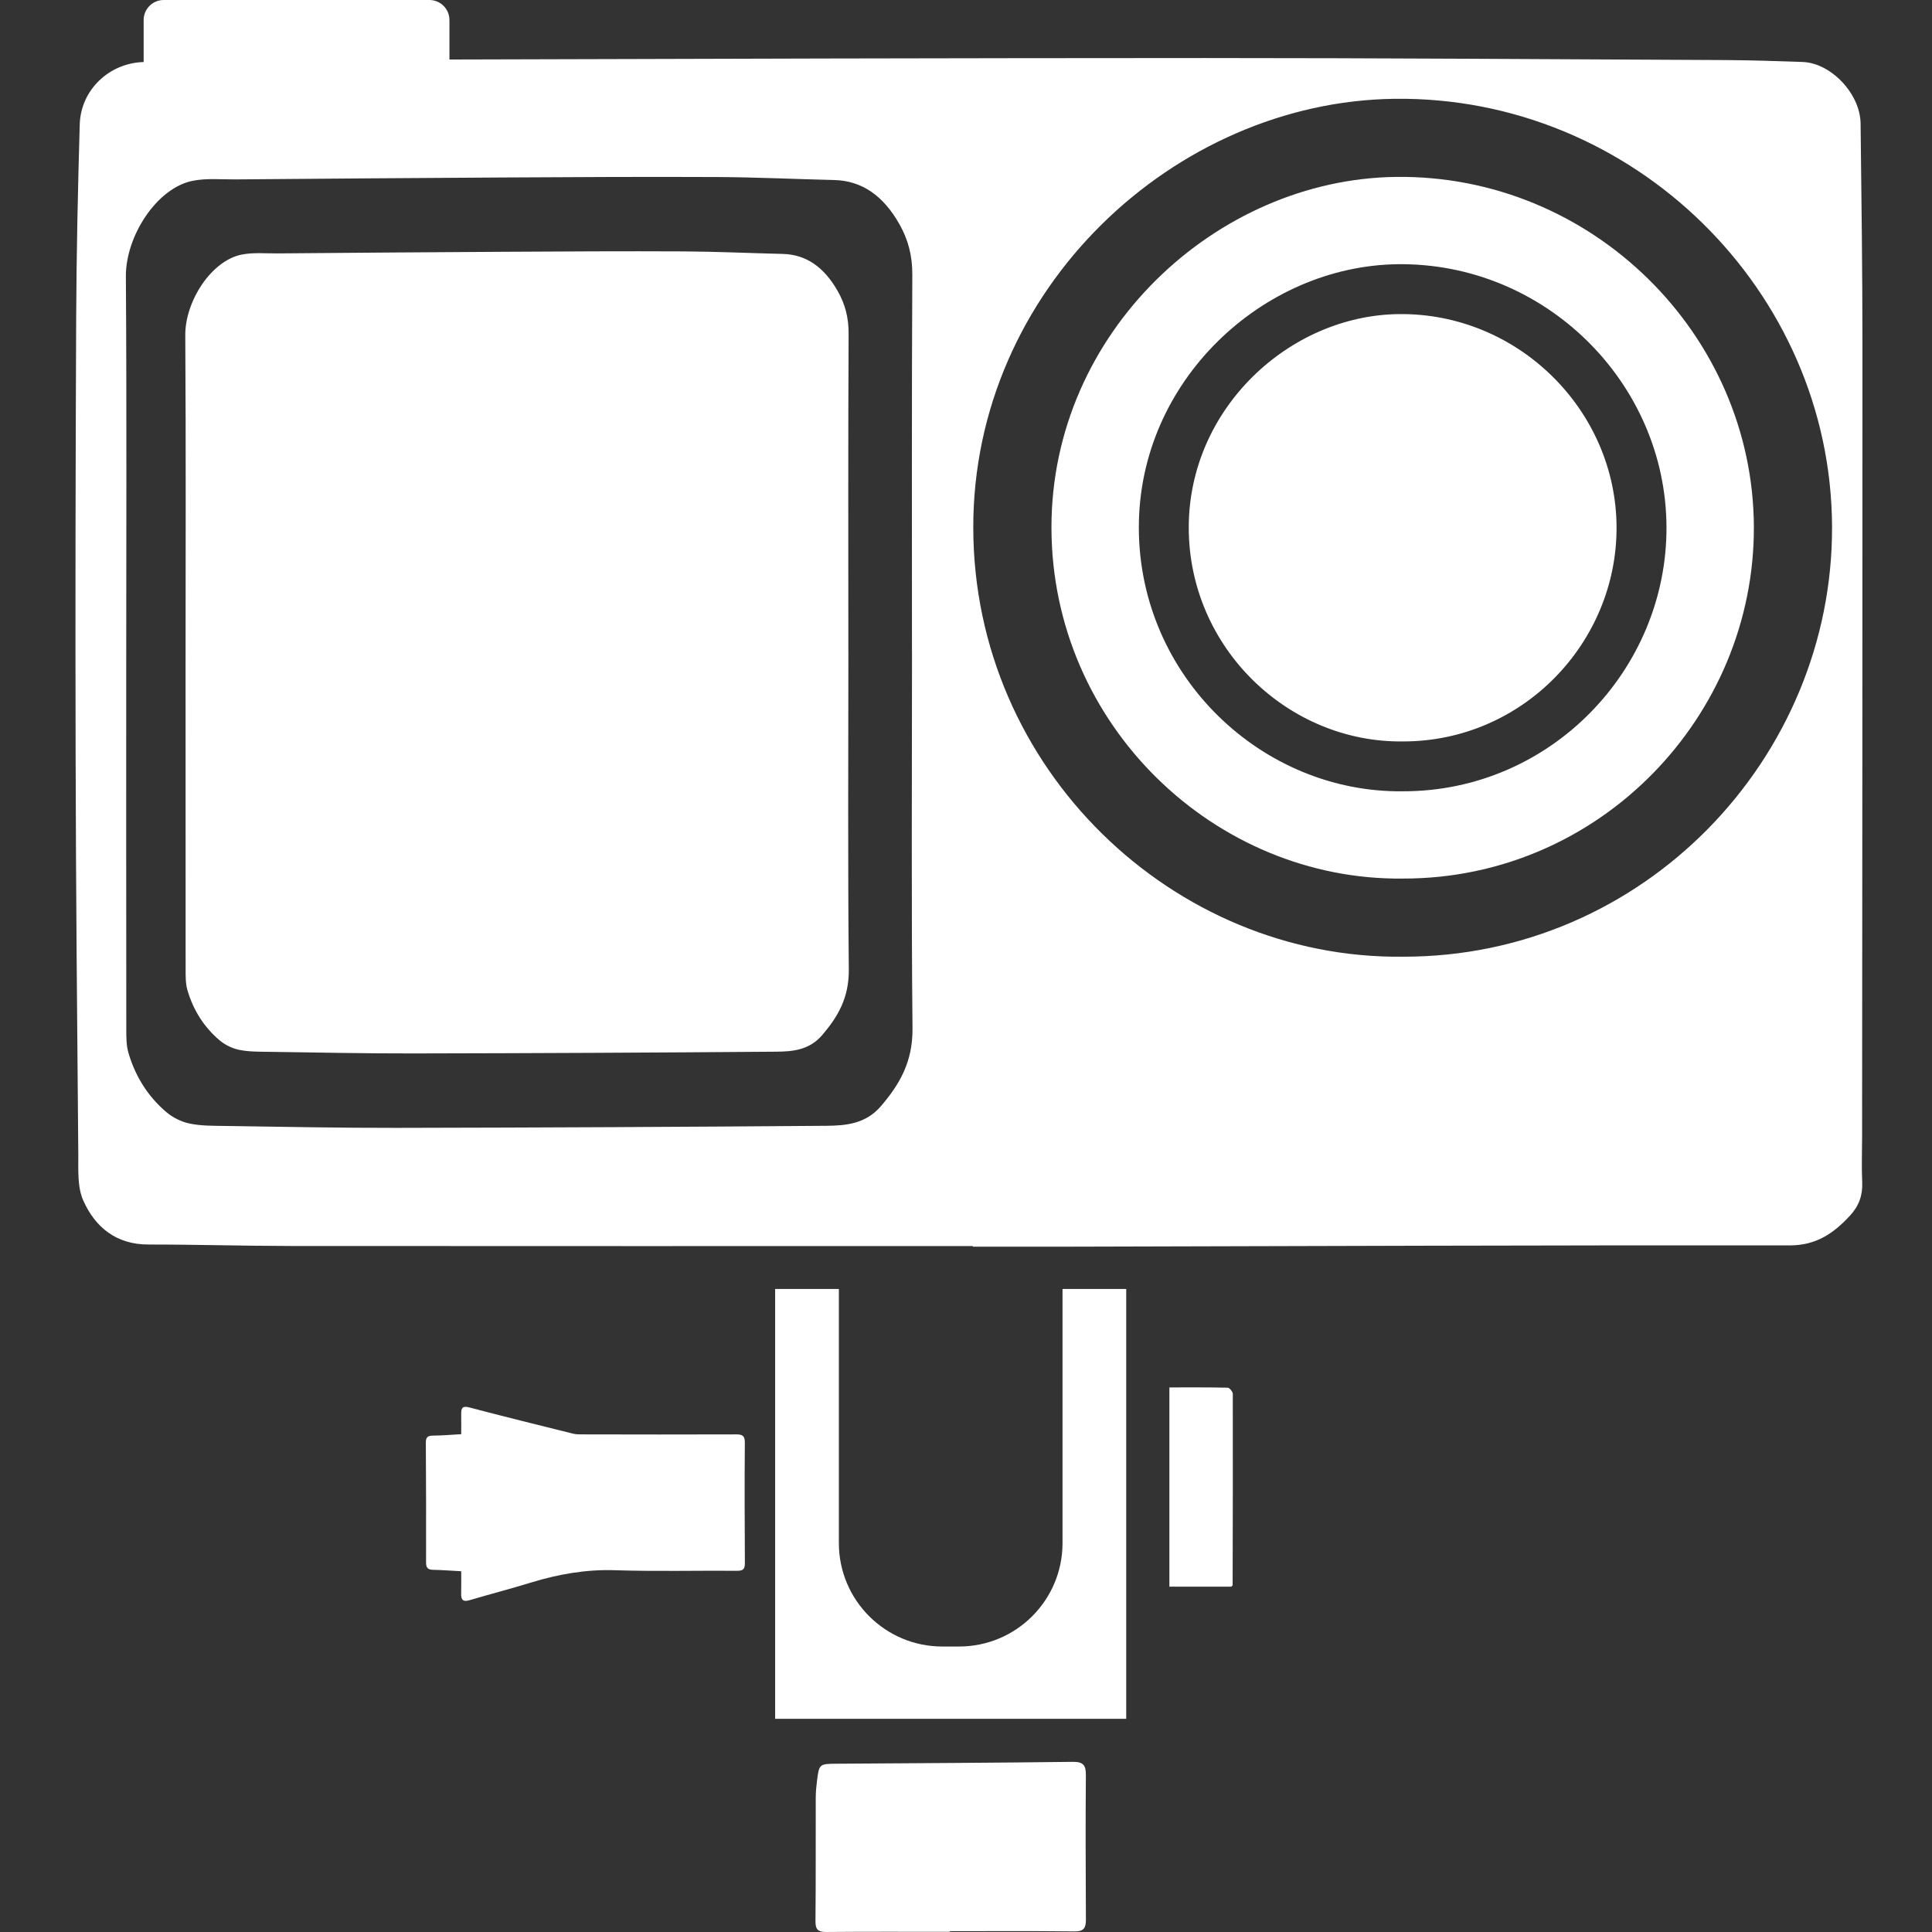 <svg width="128" height="128" viewBox="0 0 128 128" fill="none" xmlns="http://www.w3.org/2000/svg">
<rect x="0" y="0" width="128" height="128" fill="#333333" stroke="none"/>
<path d="M92.481 11.721C80.585 11.873 69.645 22.013 69.662 34.963C69.679 48.06 80.521 58.354 92.946 58.207C105.985 58.228 116.247 47.458 116.198 34.898C116.148 22.149 105.456 11.555 92.481 11.721ZM92.942 52.425C83.607 52.535 75.464 44.802 75.451 34.965C75.438 25.237 83.657 17.619 92.594 17.505C102.341 17.381 110.372 25.339 110.409 34.916C110.446 44.35 102.738 52.441 92.942 52.425Z" fill="white"/>
<path d="M92.656 20.81C85.411 20.902 78.748 27.079 78.758 34.966C78.768 42.943 85.371 49.212 92.939 49.122C100.88 49.135 107.131 42.576 107.101 34.926C107.071 27.161 100.559 20.709 92.656 20.81Z" fill="white"/>
<path d="M56.207 43.227H56.205C56.205 36.193 56.186 29.159 56.223 22.125C56.229 21.04 55.991 20.149 55.499 19.283C54.616 17.726 53.434 16.86 51.852 16.823C49.675 16.772 47.499 16.668 45.324 16.656C41.312 16.636 37.302 16.659 33.291 16.682C28.327 16.707 23.361 16.749 18.396 16.789C17.598 16.796 16.783 16.712 16.003 16.869C13.997 17.271 12.261 19.963 12.275 22.211C12.324 29.642 12.294 37.073 12.294 44.505C12.294 51.084 12.292 57.666 12.298 64.246C12.298 64.694 12.294 65.171 12.414 65.584C12.81 66.96 13.546 68.067 14.523 68.903C14.904 69.23 15.386 69.459 15.846 69.555C16.49 69.687 17.156 69.677 17.813 69.686C21.008 69.731 24.204 69.799 27.398 69.793C35.404 69.779 43.41 69.74 51.415 69.677C52.504 69.669 53.622 69.579 54.483 68.566C55.499 67.373 56.256 66.12 56.236 64.218C56.166 57.221 56.207 50.224 56.207 43.227Z" fill="white"/>
<path d="M123.369 75.271C123.379 57.822 123.398 40.372 123.392 22.923C123.391 18.01 123.328 13.097 123.269 8.183C123.245 6.208 121.307 4.172 119.43 4.106C117.746 4.049 116.061 3.989 114.377 3.98C102.869 3.925 91.36 3.845 79.851 3.845C63.16 3.848 46.468 3.893 29.777 3.943V1.328C29.777 0.595 29.183 0 28.45 0H10.845C10.112 0 9.517 0.595 9.517 1.328V4.11C7.224 4.173 5.347 5.964 5.283 8.245C5.16 12.513 5.066 16.785 5.047 21.056C5.004 30.717 4.987 40.38 5.01 50.042C5.03 58.847 5.109 67.652 5.187 76.458C5.196 77.492 5.116 78.635 5.515 79.534C6.307 81.31 7.703 82.455 9.832 82.453C12.987 82.451 16.143 82.547 19.298 82.55C34.35 82.562 49.4 82.555 64.452 82.555V82.596C66.47 82.596 68.488 82.6 70.506 82.596C86.522 82.558 102.54 82.492 118.557 82.512C120.341 82.515 121.492 81.702 122.579 80.525C123.154 79.903 123.415 79.19 123.376 78.329C123.329 77.312 123.368 76.291 123.369 75.271ZM58.379 73.269C57.358 74.47 56.033 74.575 54.743 74.587C45.251 74.662 35.76 74.706 26.269 74.724C22.481 74.731 18.693 74.651 14.905 74.597C14.126 74.585 13.336 74.598 12.573 74.44C12.027 74.327 11.457 74.053 11.004 73.667C9.846 72.677 8.975 71.365 8.504 69.733C8.363 69.243 8.367 68.678 8.367 68.147C8.359 60.346 8.362 52.544 8.362 44.744C8.363 35.933 8.399 27.123 8.34 18.314C8.323 15.648 10.381 12.456 12.76 11.98C13.684 11.794 14.65 11.894 15.597 11.886C21.483 11.839 27.368 11.79 33.256 11.759C38.011 11.733 42.766 11.706 47.522 11.729C50.1 11.742 52.68 11.866 55.26 11.927C57.136 11.971 58.538 12.998 59.584 14.844C60.166 15.871 60.449 16.927 60.443 18.214C60.399 26.553 60.42 34.892 60.42 43.232H60.423C60.423 51.527 60.373 59.821 60.456 68.115C60.48 70.369 59.583 71.854 58.379 73.269ZM92.95 63.384C77.758 63.562 64.502 50.976 64.482 34.964C64.461 19.132 77.837 6.733 92.381 6.546C108.246 6.344 121.317 19.296 121.378 34.885C121.438 50.242 108.892 63.41 92.95 63.384Z" fill="white"/>
<path d="M30.556 104.099C29.9 104.064 29.307 104.017 28.712 104.005C28.372 103.998 28.227 103.897 28.228 103.528C28.235 100.878 28.23 98.229 28.213 95.579C28.21 95.21 28.345 95.115 28.693 95.113C29.288 95.11 29.883 95.055 30.557 95.018C30.557 94.564 30.563 94.118 30.556 93.671C30.55 93.279 30.642 93.126 31.101 93.248C33.386 93.85 35.682 94.416 37.975 94.986C38.159 95.032 38.359 95.032 38.551 95.032C41.96 95.037 45.368 95.047 48.777 95.032C49.222 95.03 49.352 95.15 49.347 95.601C49.327 98.251 49.332 100.899 49.35 103.549C49.353 103.953 49.24 104.071 48.837 104.068C46.138 104.05 43.439 104.118 40.743 104.031C38.824 103.97 36.998 104.291 35.182 104.848C33.832 105.263 32.461 105.617 31.105 106.018C30.673 106.146 30.543 105.992 30.553 105.584C30.566 105.119 30.556 104.651 30.556 104.099Z" fill="white"/>
<path d="M62.935 127.988C60.206 127.988 57.48 127.974 54.751 127.999C54.185 128.005 54.022 127.828 54.027 127.269C54.054 124.541 54.038 121.811 54.045 119.081C54.047 118.726 54.082 118.371 54.125 118.017C54.268 116.855 54.272 116.858 55.483 116.851C60.678 116.815 65.873 116.791 71.068 116.727C71.776 116.718 71.948 116.952 71.942 117.622C71.915 120.803 71.928 123.982 71.944 127.162C71.947 127.71 71.826 127.969 71.188 127.961C68.437 127.927 65.684 127.947 62.932 127.947C62.935 127.961 62.935 127.975 62.935 127.988Z" fill="white"/>
<path d="M77.475 91.92C78.795 91.92 80.07 91.909 81.344 91.939C81.462 91.942 81.676 92.208 81.676 92.352C81.686 96.574 81.675 100.797 81.665 105.018C81.665 105.037 81.636 105.054 81.582 105.121C80.258 105.121 78.895 105.121 77.475 105.121C77.475 100.754 77.475 96.401 77.475 91.92Z" fill="white"/>
<path d="M70.395 85.398C70.395 85.404 70.395 85.41 70.395 85.417V102.232C70.395 106.017 67.326 109.086 63.541 109.086H62.431C58.646 109.086 55.577 106.017 55.577 102.232V85.417C55.577 85.411 55.577 85.406 55.577 85.398H51.355V113.876H74.615V85.398H70.395Z" fill="white"/>
</svg>
